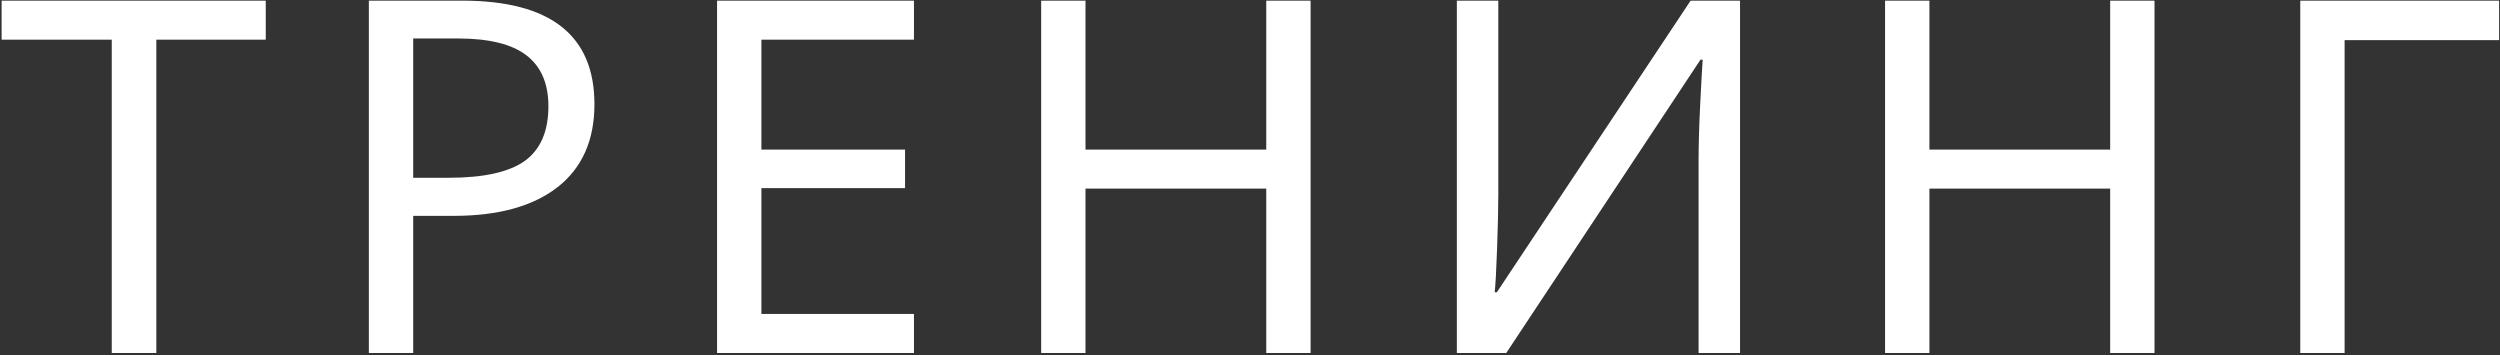 <?xml version="1.0" encoding="UTF-8"?> <svg xmlns="http://www.w3.org/2000/svg" width="1028" height="146" viewBox="0 0 1028 146" fill="none"><rect x="0" y="0" width="1028" height="146" fill="#333333" stroke="none"/> <path d="M64.286 145.148H45.952V16.317H0.663V0.263H109.278V16.317H64.286V145.148ZM244.432 42.876C244.432 57.675 239.378 69.039 229.269 76.967C219.161 84.829 204.923 88.76 186.557 88.76H169.908V145.148H151.673V0.263H190.025C226.296 0.263 244.432 14.467 244.432 42.876ZM169.908 73.102H184.475C198.878 73.102 209.317 70.79 215.791 66.165C222.266 61.474 225.503 53.975 225.503 43.669C225.503 34.353 222.497 27.383 216.485 22.759C210.473 18.134 201.091 15.822 188.34 15.822H169.908V73.102ZM375.82 145.148H294.854V0.263H375.82V16.317H313.089V61.507H372.153V77.363H313.089V129.094H375.82V145.148ZM538.921 145.148H520.686V77.561H446.36V145.148H428.126V0.263H446.36V61.507H520.686V0.263H538.921V145.148ZM599.055 0.263H616.101V79.841C616.101 85.457 615.935 92.889 615.605 102.139C615.275 111.388 614.944 117.4 614.614 120.175H615.506L695.183 0.263H715.499V145.148H698.454V66.363C698.454 59.492 698.685 51.498 699.147 42.381C699.61 33.197 699.94 27.251 700.138 24.542H699.246L619.371 145.148H599.055V0.263ZM885.933 145.148H867.699V77.561H793.373V145.148H775.138V0.263H793.373V61.507H867.699V0.263H885.933V145.148ZM1027.63 0.263V16.515H964.104V145.148H945.87V0.263H1027.63Z" fill="white"></path> </svg> 
